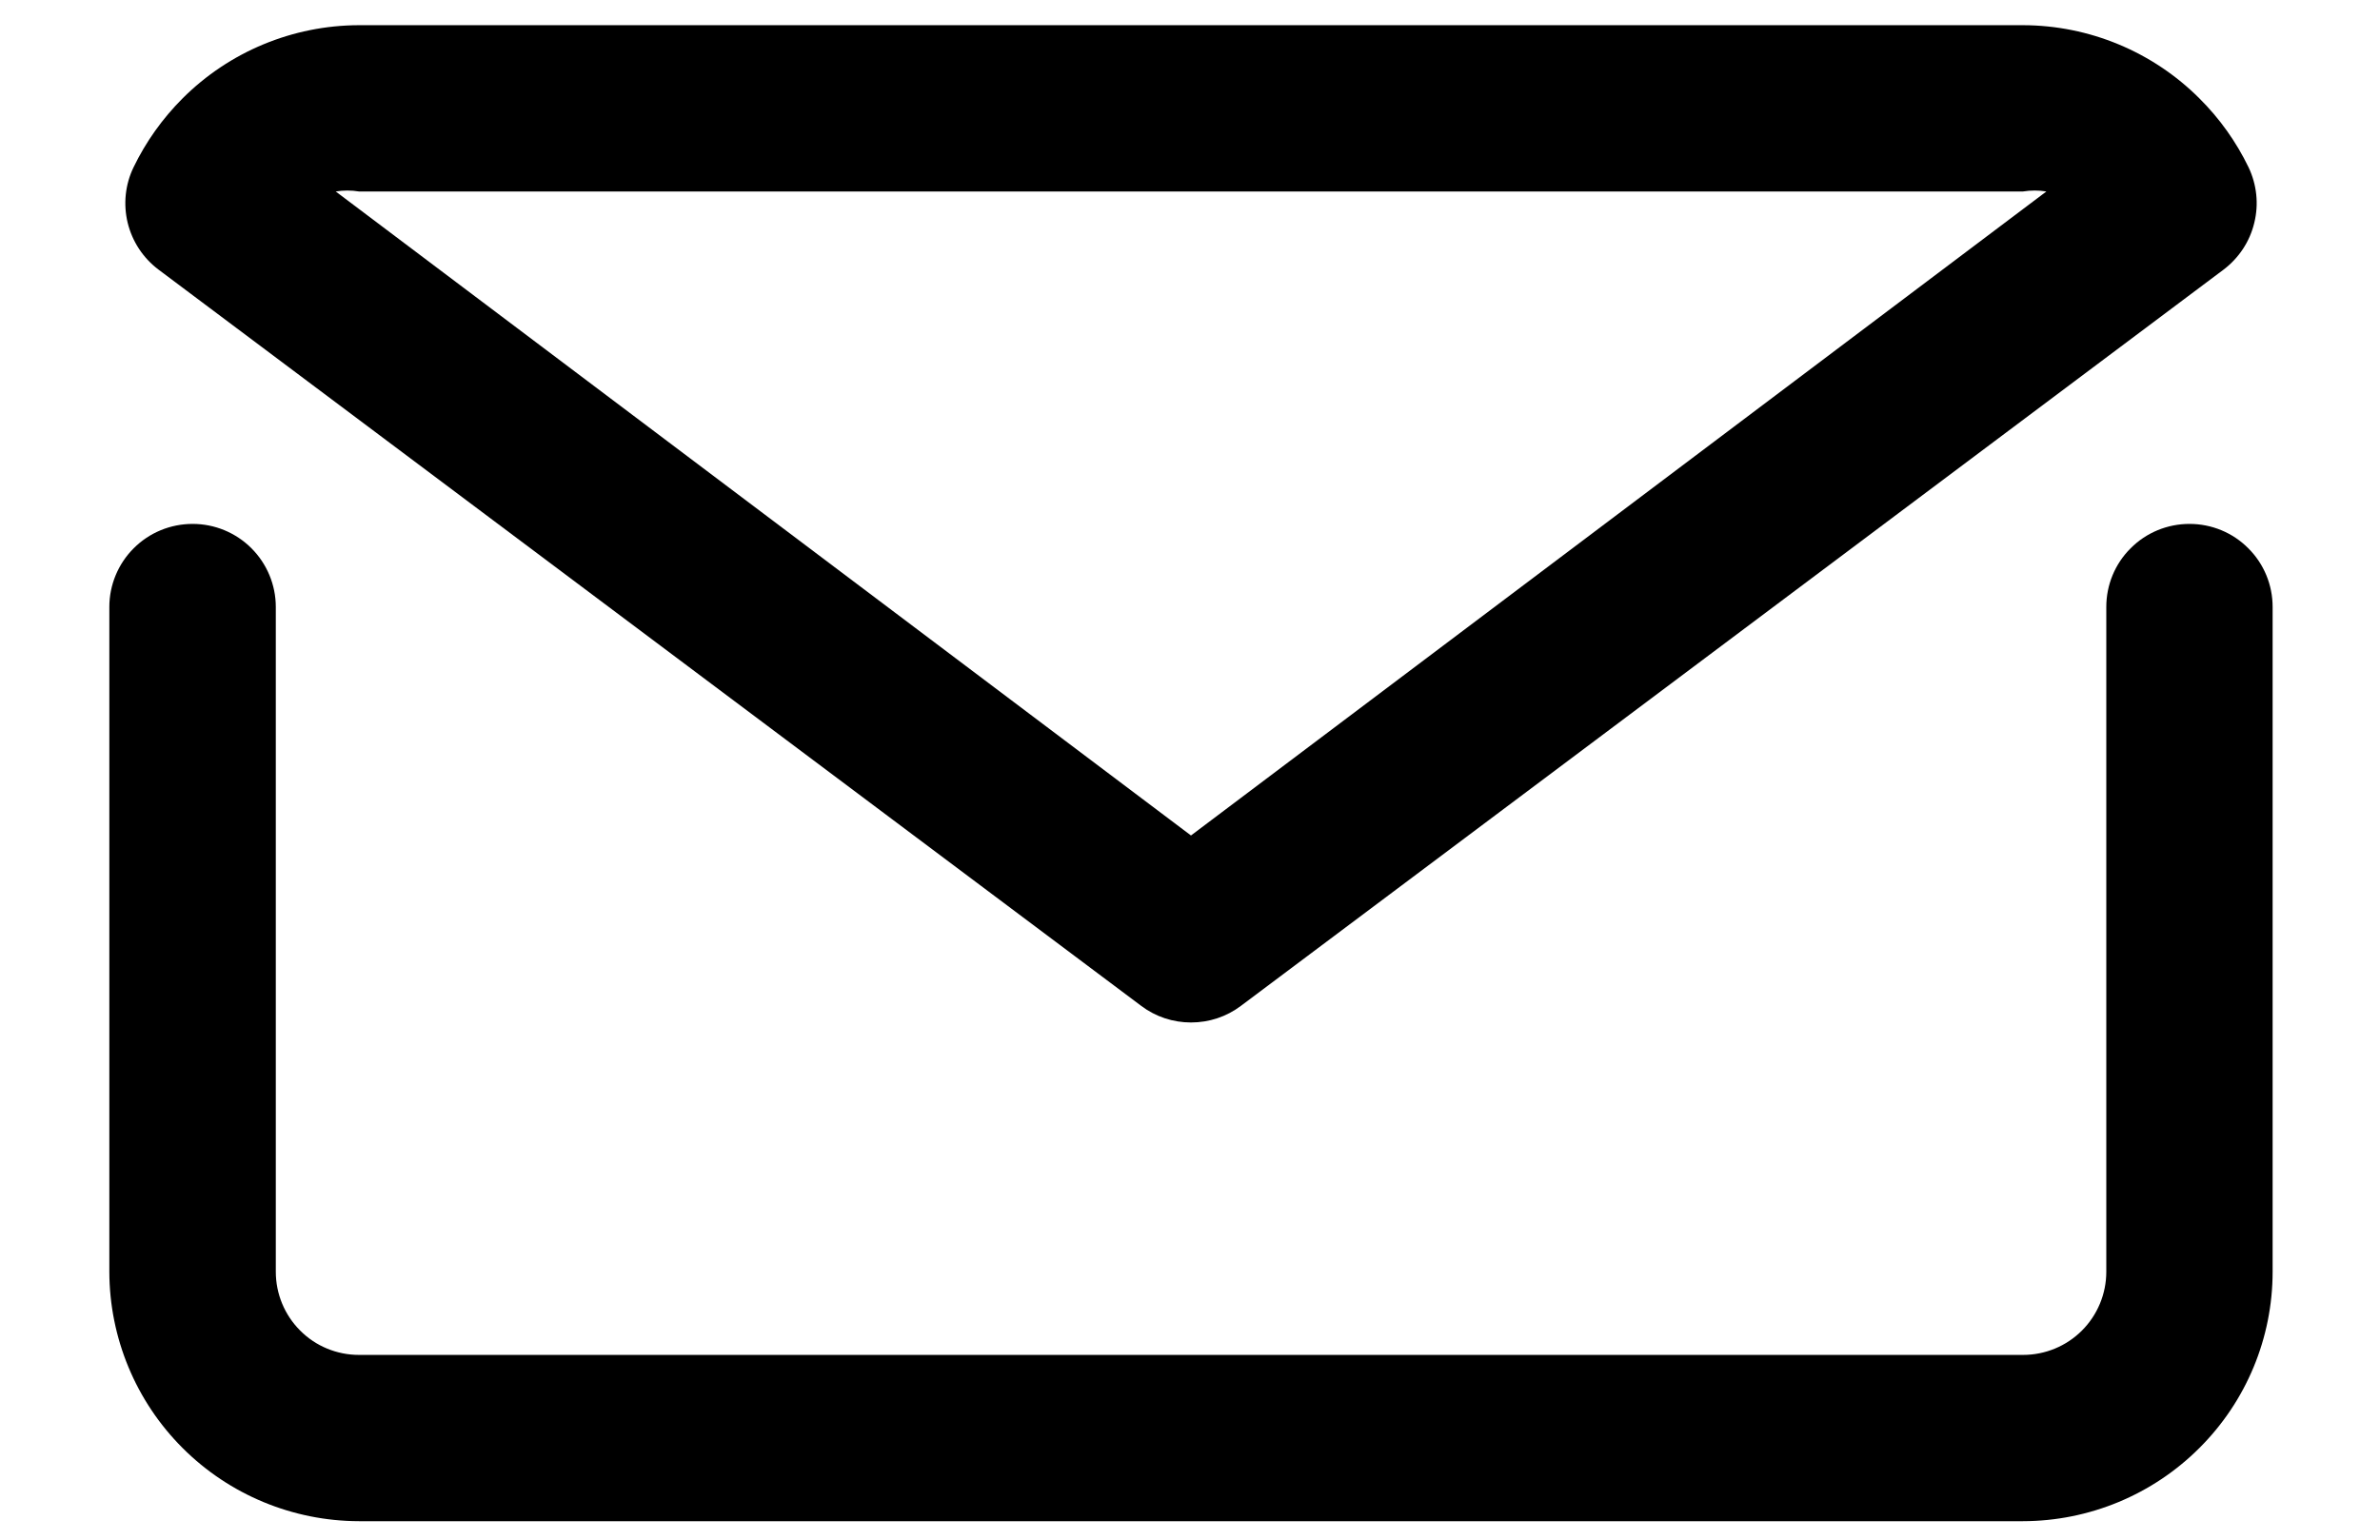<?xml version="1.0" encoding="UTF-8"?> <svg xmlns="http://www.w3.org/2000/svg" width="17" height="11" viewBox="0 0 17 11" fill="none"><path d="M15.639 3.743C15.482 3.743 15.33 3.805 15.219 3.917C15.107 4.028 15.045 4.179 15.045 4.336V9.086C15.045 9.244 14.982 9.395 14.871 9.506C14.759 9.618 14.608 9.68 14.45 9.68H2.564C2.407 9.68 2.255 9.618 2.144 9.506C2.033 9.395 1.97 9.244 1.97 9.086V4.336C1.97 4.179 1.907 4.028 1.796 3.917C1.684 3.805 1.533 3.743 1.376 3.743C1.218 3.743 1.067 3.805 0.955 3.917C0.844 4.028 0.781 4.179 0.781 4.336V9.086C0.782 9.559 0.97 10.011 1.304 10.345C1.638 10.679 2.091 10.867 2.564 10.868H14.45C14.923 10.867 15.376 10.679 15.71 10.345C16.045 10.011 16.233 9.559 16.233 9.086V4.336C16.233 4.179 16.171 4.028 16.059 3.917C15.948 3.805 15.797 3.743 15.639 3.743Z" fill="black"></path><path d="M8.151 7.186C8.254 7.264 8.379 7.305 8.507 7.305C8.636 7.305 8.761 7.264 8.864 7.186L15.883 1.926C15.992 1.843 16.07 1.726 16.102 1.592C16.135 1.459 16.12 1.319 16.061 1.195C15.973 1.013 15.854 0.846 15.71 0.703C15.376 0.369 14.923 0.181 14.45 0.18H2.564C2.091 0.181 1.638 0.369 1.304 0.703C1.161 0.846 1.042 1.013 0.954 1.195C0.894 1.319 0.88 1.459 0.912 1.592C0.945 1.726 1.022 1.843 1.132 1.926L8.151 7.186ZM2.564 1.368H14.45C14.506 1.359 14.562 1.359 14.617 1.368L8.507 5.969L2.398 1.368C2.453 1.359 2.509 1.359 2.564 1.368Z" fill="black"></path></svg> 